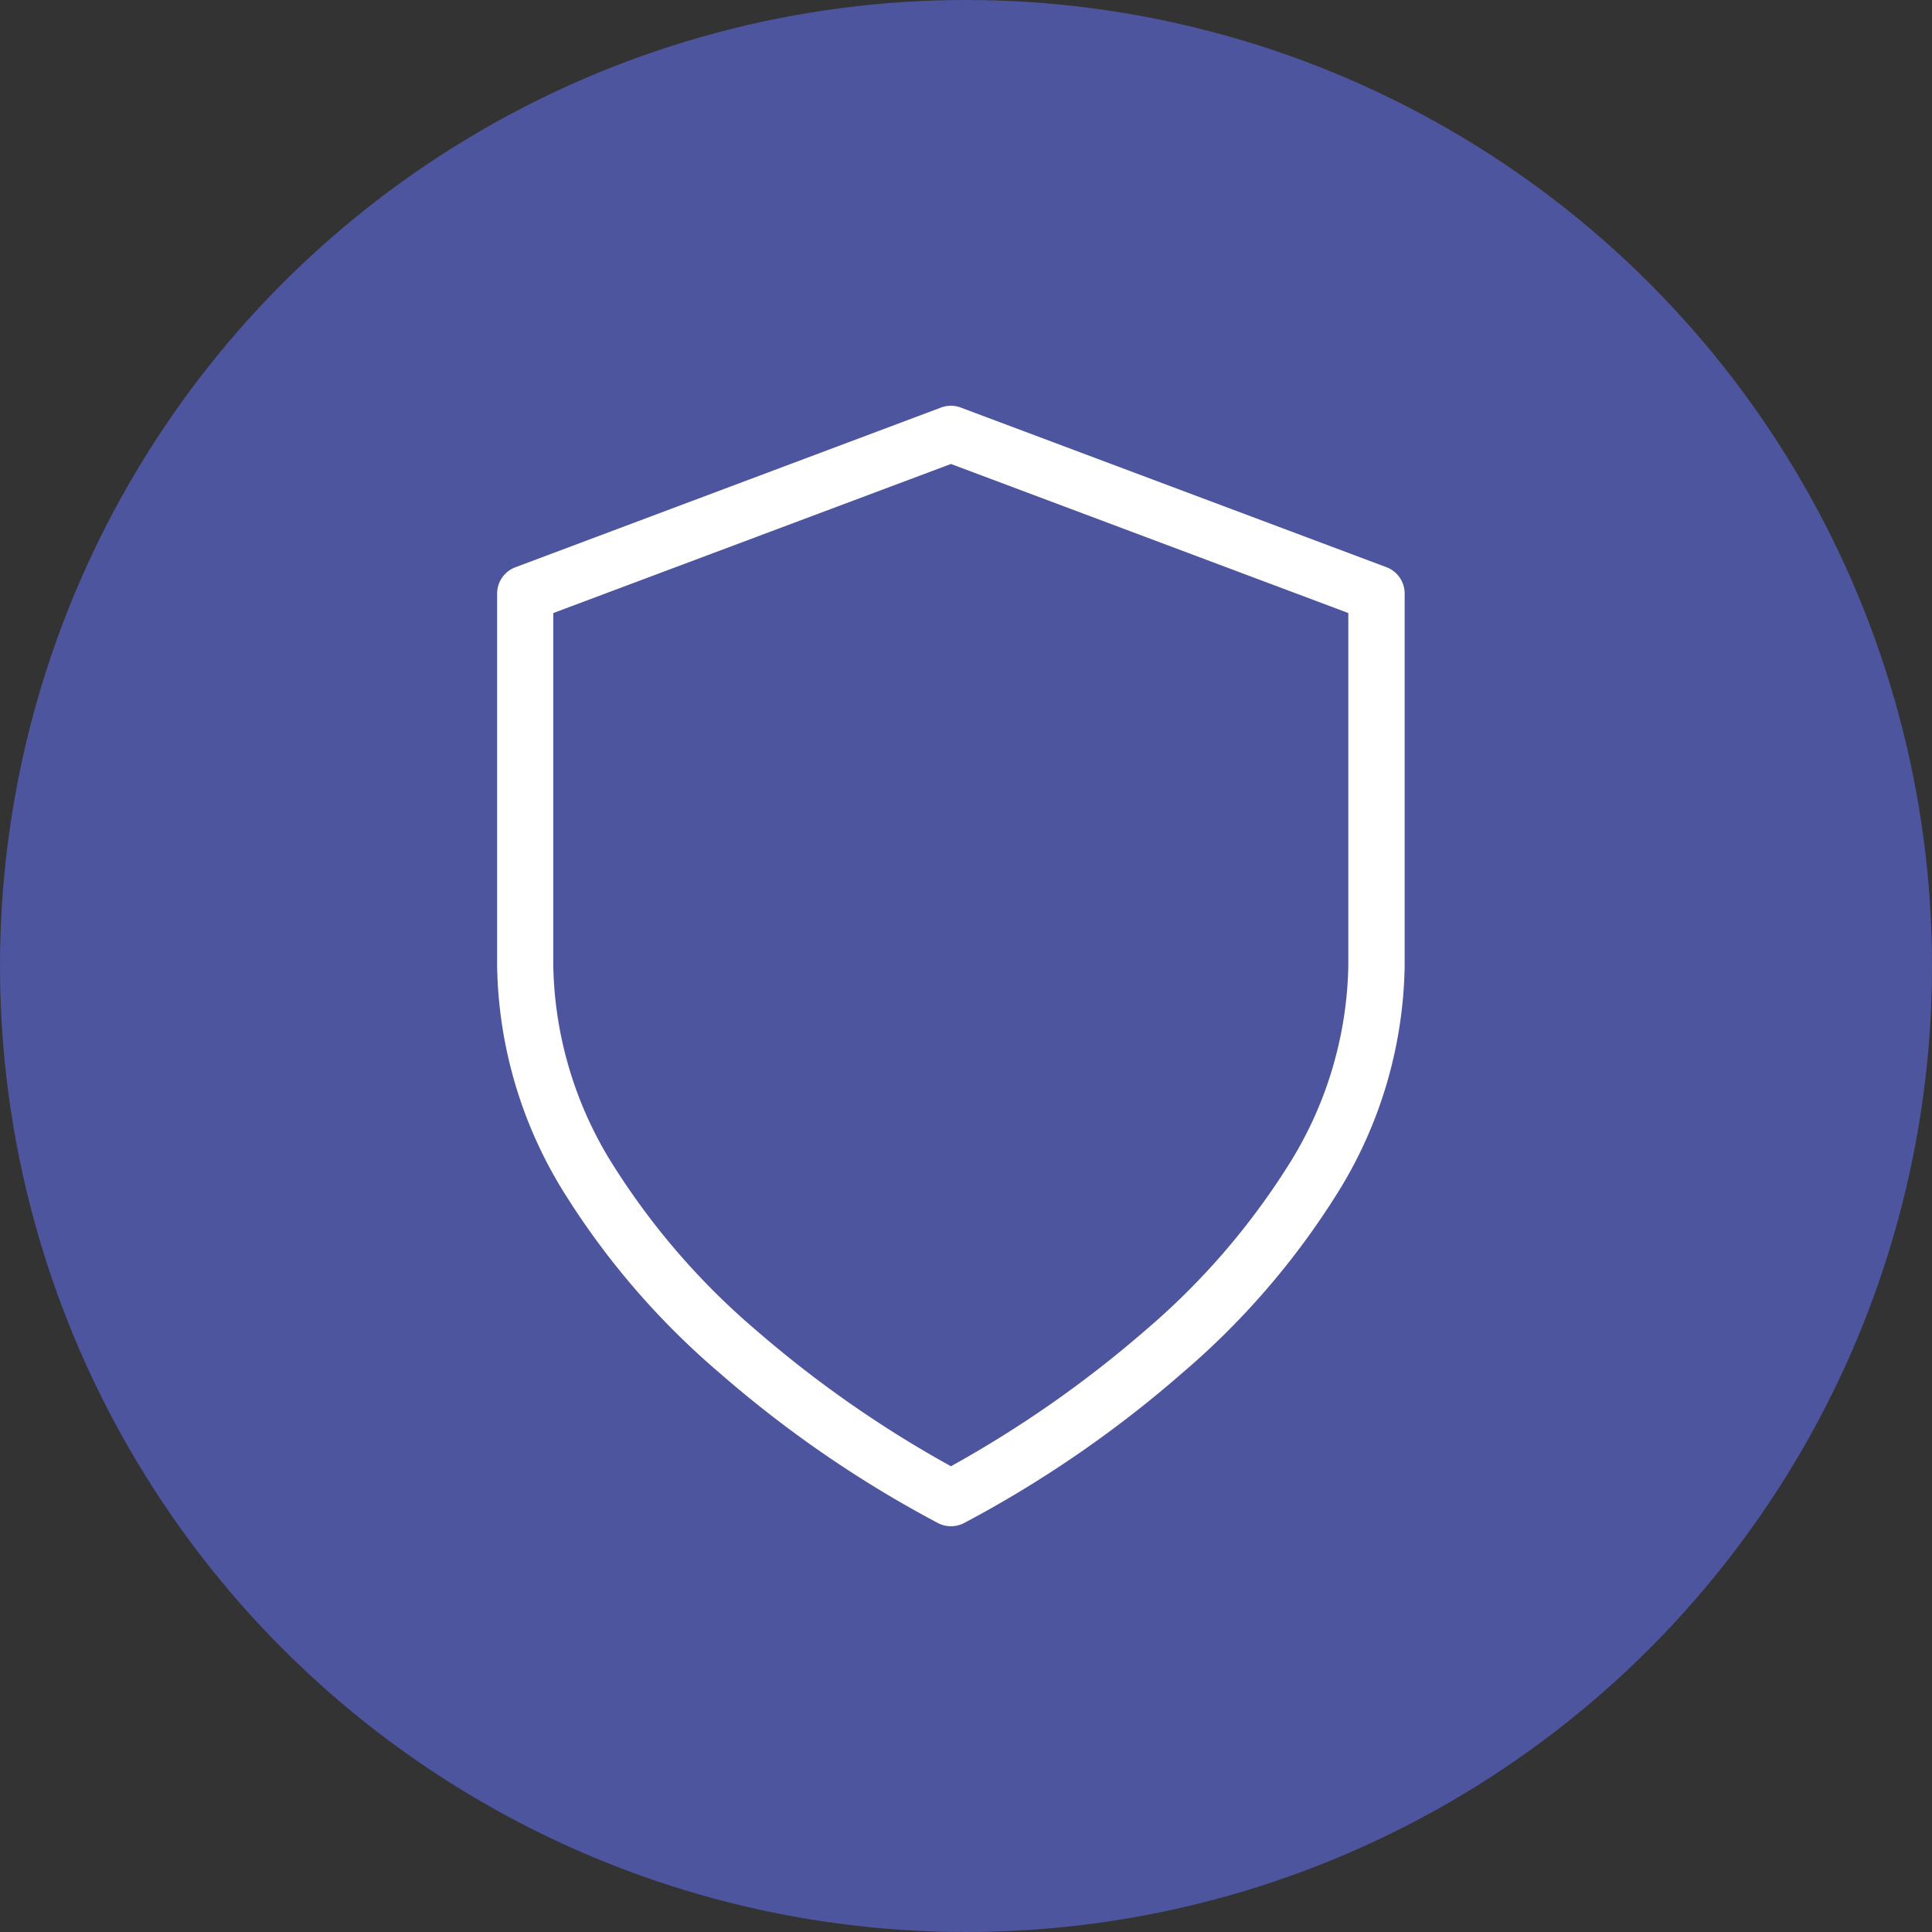 <svg xmlns="http://www.w3.org/2000/svg" width="103" height="103" viewBox="0 0 103 103">
  <rect x="0" y="0" width="103" height="103" fill="#333333" stroke="none"/>
  <g id="Group_241" data-name="Group 241" transform="translate(-796 -2462.6)">
    <circle id="Ellipse_8" data-name="Ellipse 8" cx="51.5" cy="51.5" r="51.5" transform="translate(796 2462.6)" fill="#4d559e"/>
    <g id="Group_230" data-name="Group 230" transform="translate(793.397 2462.228)">
      <path id="Icon_feather-shield" data-name="Icon feather-shield" d="M53.3,81.739a1.5,1.5,0,0,1-.671-.158,61.337,61.337,0,0,1-11.664-8.014,41.435,41.435,0,0,1-8.091-9.3,23.539,23.539,0,0,1-3.768-12.4V32.015a1.5,1.5,0,0,1,.973-1.4L52.77,22.1a1.5,1.5,0,0,1,1.053,0l22.693,8.51a1.5,1.5,0,0,1,.973,1.4V51.872a23.54,23.54,0,0,1-3.768,12.4,41.434,41.434,0,0,1-8.09,9.3,61.335,61.335,0,0,1-11.663,8.014A1.5,1.5,0,0,1,53.3,81.739ZM32.1,33.055V51.872A20.594,20.594,0,0,0,35.426,62.7a38.461,38.461,0,0,0,7.511,8.611A60.487,60.487,0,0,0,53.3,78.542,60.65,60.65,0,0,0,63.7,71.266a38.361,38.361,0,0,0,7.48-8.6,20.58,20.58,0,0,0,3.305-10.8V33.054L53.3,25.107Z" fill="#fff"/>
    </g>
  </g>
</svg>
